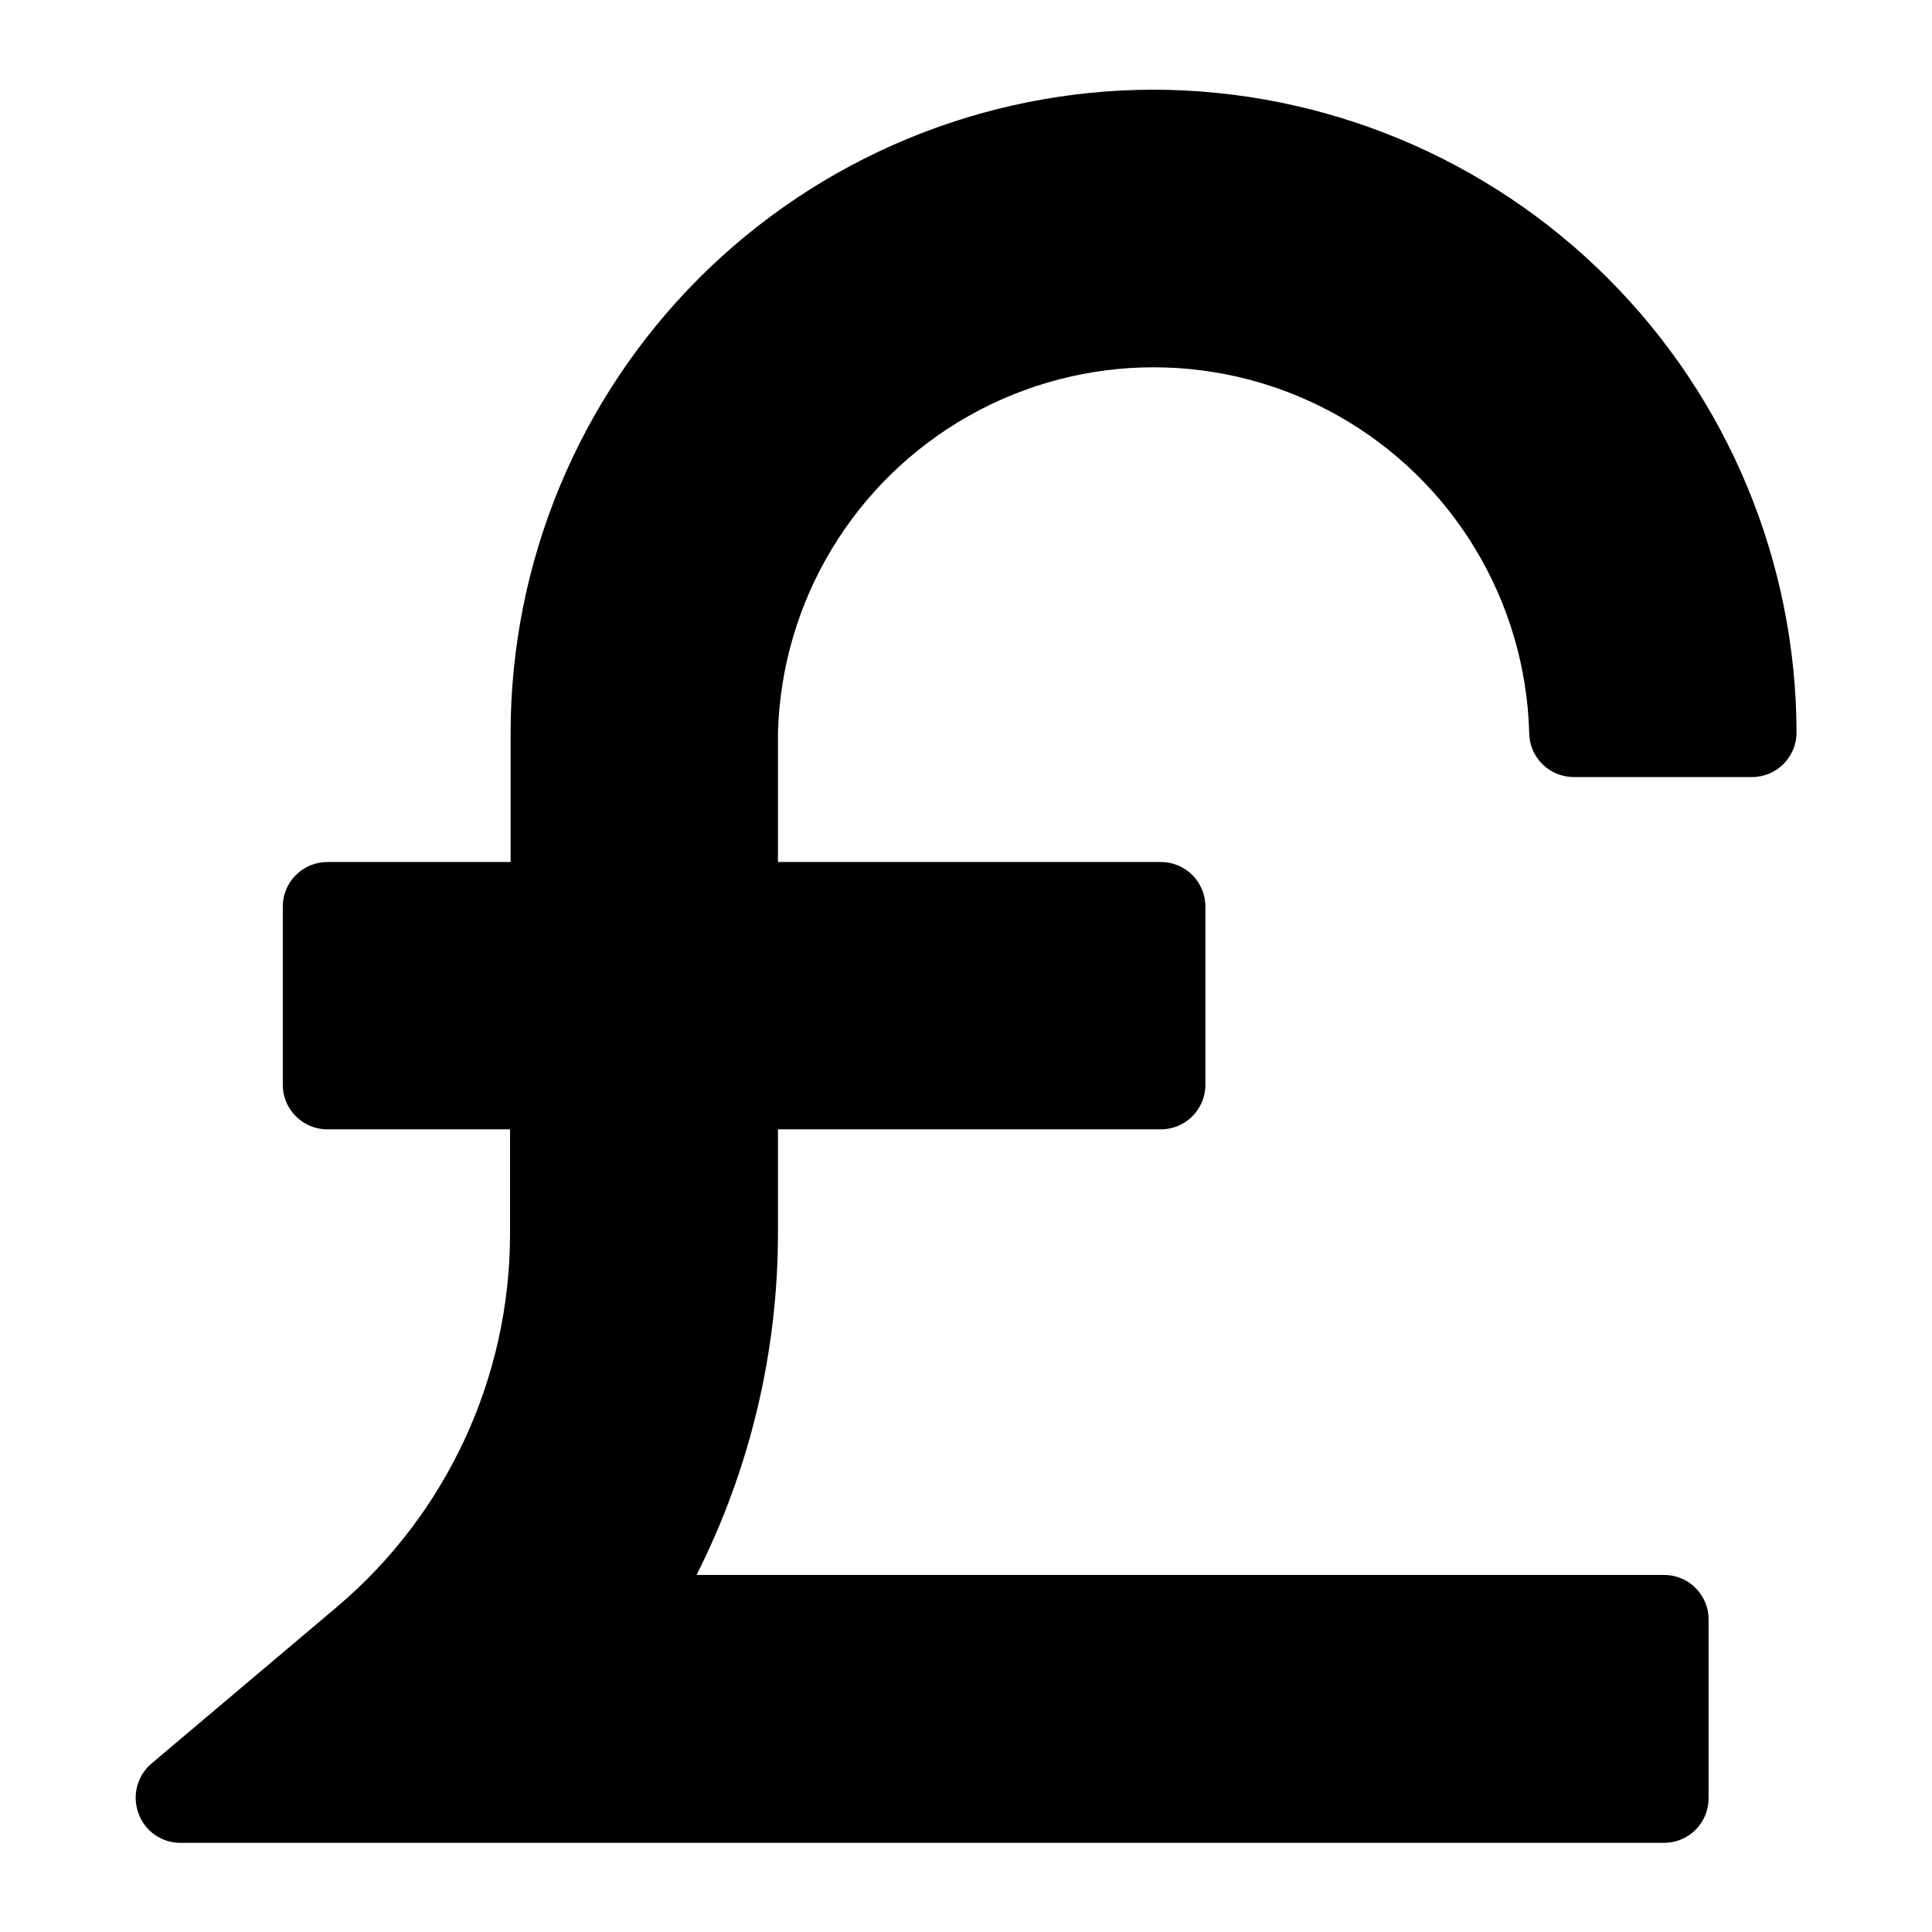 <?xml version="1.0" encoding="UTF-8"?>
<!-- Uploaded to: ICON Repo, www.iconrepo.com, Generator: ICON Repo Mixer Tools -->
<svg fill="#000000" width="800px" height="800px" version="1.1" viewBox="144 144 512 512" xmlns="http://www.w3.org/2000/svg">
 <path d="m449.67 167.77c-45.168 0.043-88.473 18.004-120.41 49.941s-49.898 75.242-49.941 120.41v34.32h-48.414c-3.156-0.039-6.203 1.184-8.449 3.402-2.25 2.219-3.516 5.246-3.516 8.406v47.234c0 6.519 5.289 11.805 11.809 11.805h48.414v27.555c0.027 38.156-16.762 74.387-45.895 99.027l-49.121 41.488c-3.793 3.223-5.176 8.469-3.465 13.145 1.637 4.695 6.051 7.848 11.02 7.871h392.97c3.215 0.086 6.324-1.141 8.609-3.398 2.289-2.258 3.559-5.352 3.516-8.566v-47.23c0-6.523-5.289-11.809-11.809-11.809h-256.39c14.168-28.074 21.559-59.082 21.57-90.527v-27.555h101.47c6.519 0 11.805-5.285 11.805-11.805v-47.234c0-6.519-5.285-11.809-11.805-11.809h-101.47v-34.32c0.98-34.898 20.168-66.73 50.562-83.902s67.562-17.172 97.961 0c30.395 17.172 49.578 49.004 50.562 83.902 0 6.519 5.285 11.809 11.805 11.809h47.234c6.519 0 11.809-5.289 11.809-11.809-0.086-45.168-18.07-88.461-50.016-120.39-31.945-31.934-75.246-49.898-120.41-49.961z"/>
</svg>